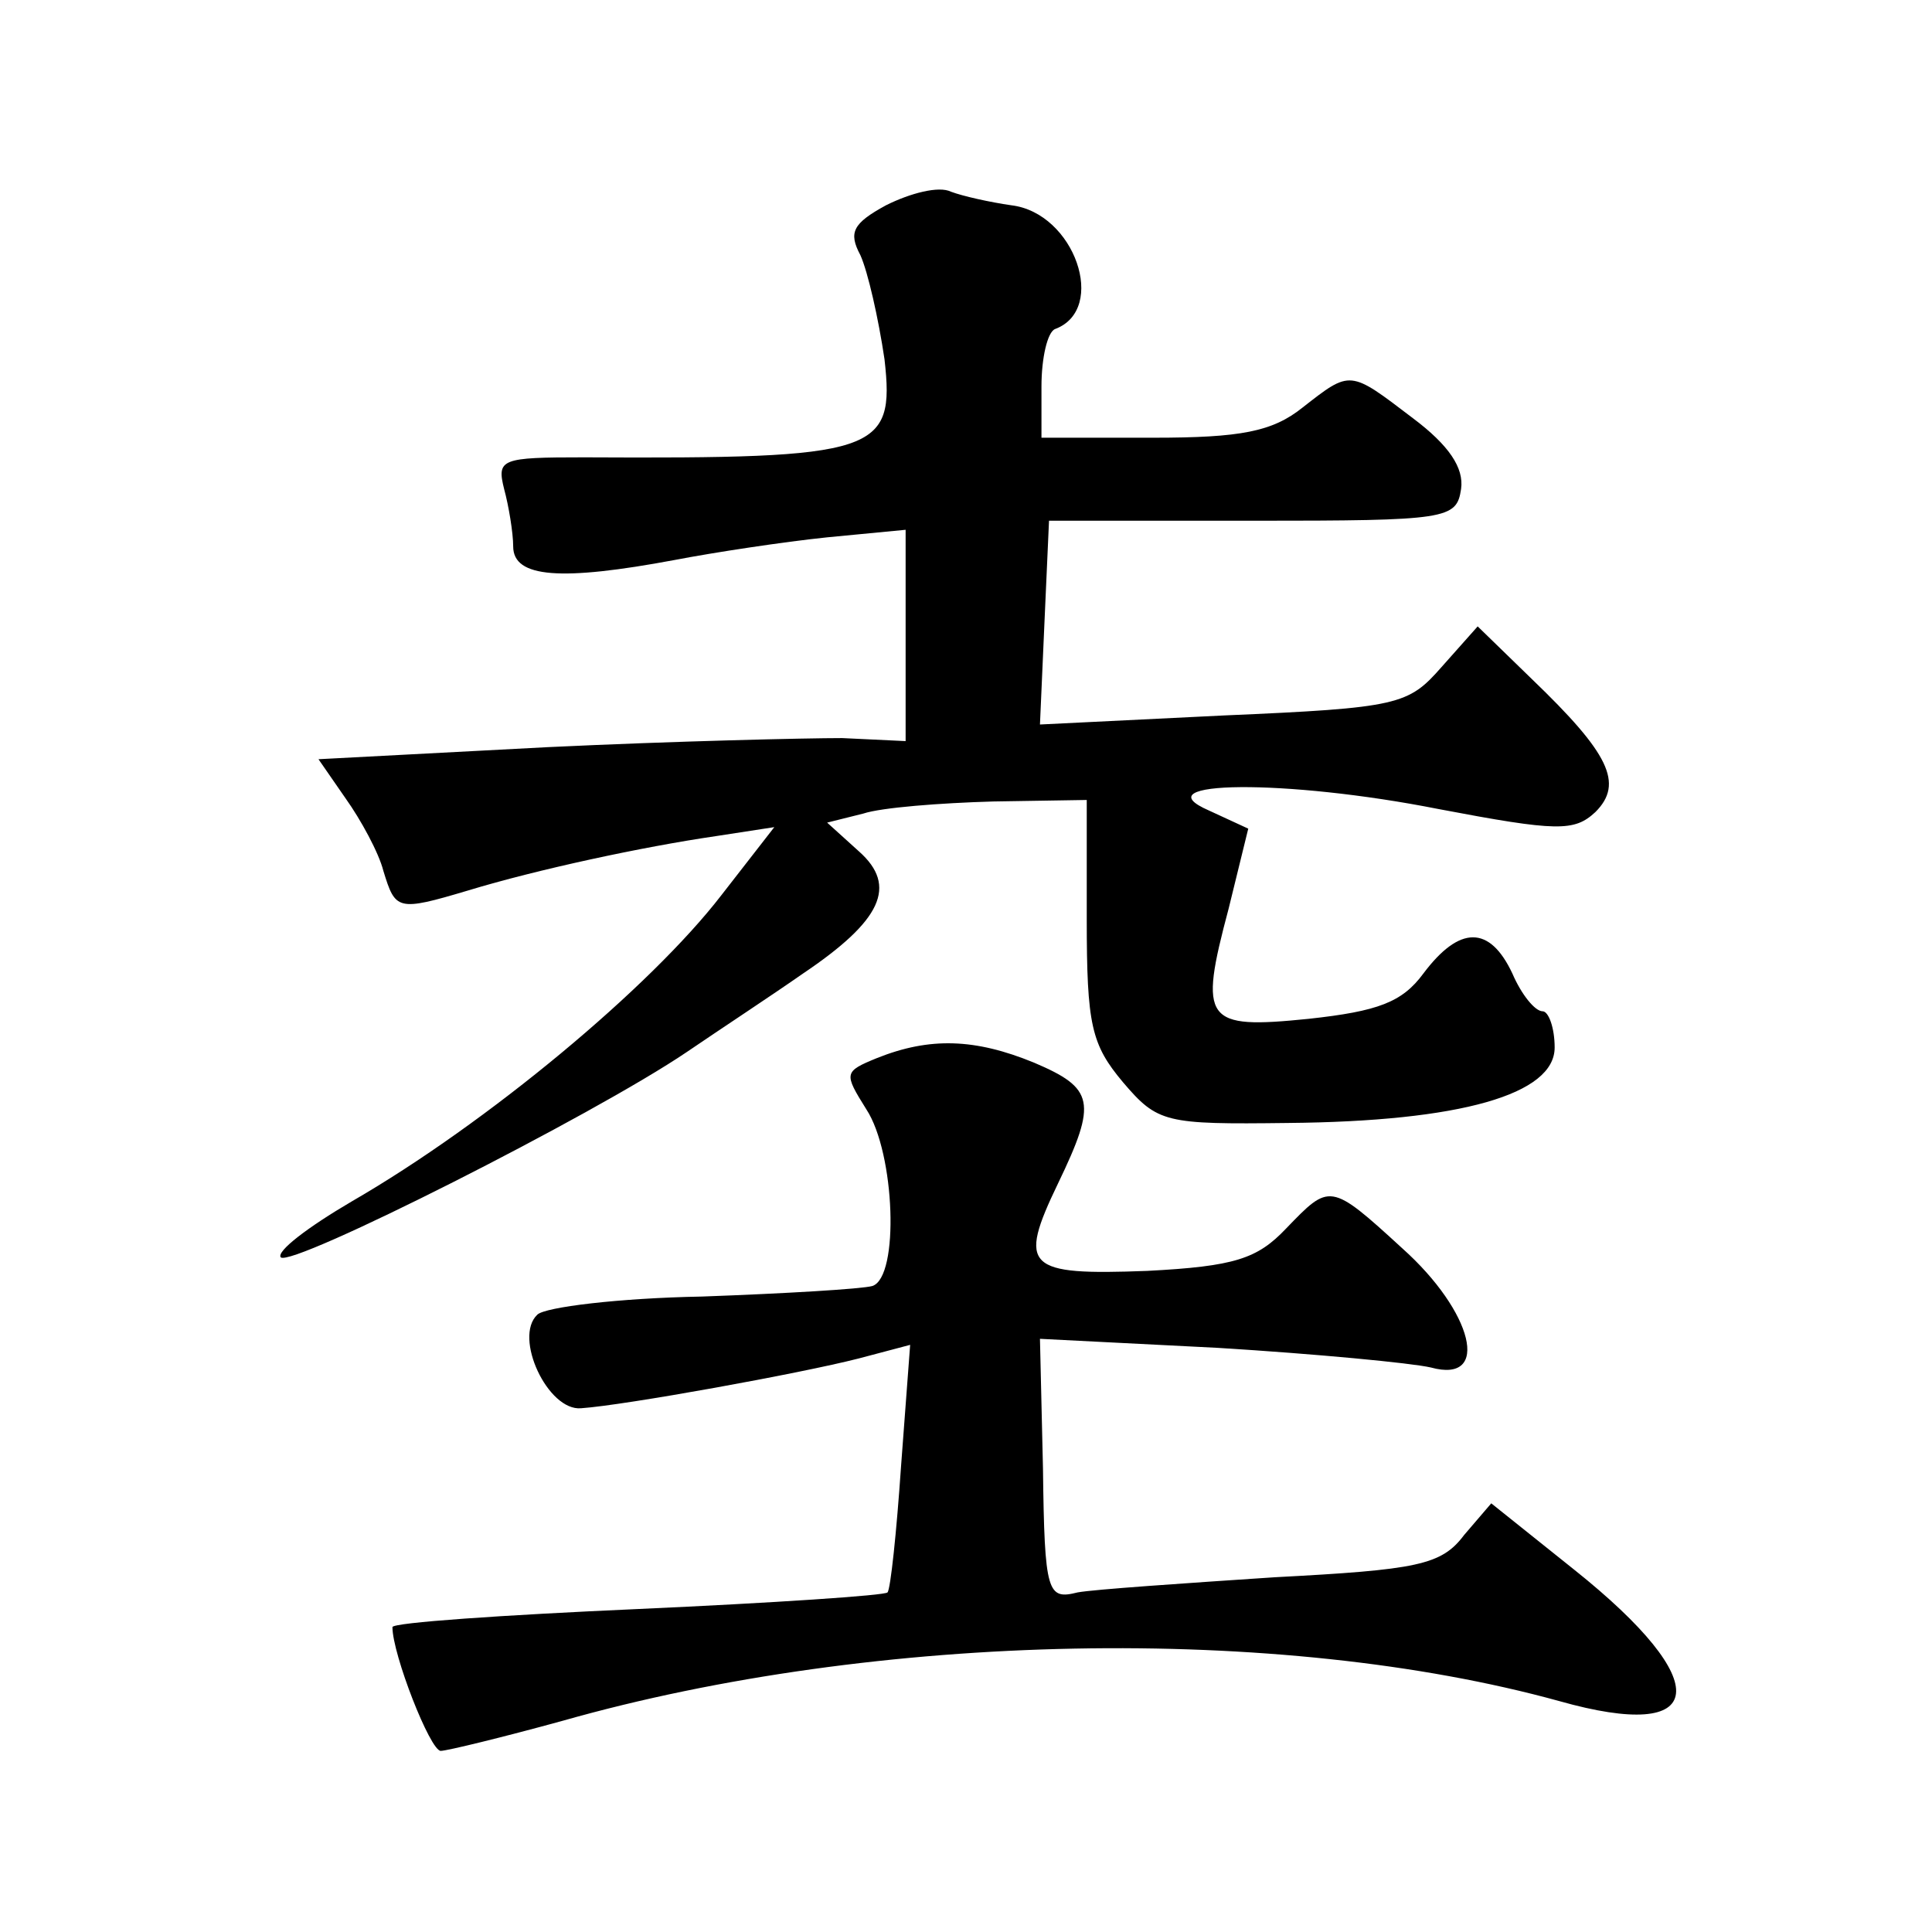 <?xml version="1.0" standalone="no"?>
<!DOCTYPE svg PUBLIC "-//W3C//DTD SVG 20010904//EN"
 "http://www.w3.org/TR/2001/REC-SVG-20010904/DTD/svg10.dtd">
<svg version="1.0" xmlns="http://www.w3.org/2000/svg"
 width="128pt" height="128pt" viewBox="0 0 128 128"
 preserveAspectRatio="xMidYMid meet">
<g transform="translate(0,128) scale(0.1,-0.1)"
fill="#0" stroke="none">
<path d="M587 1144 c-22 -12 -25 -18 -17 -33 5 -11 12 -42 16 -69 7 -62 -4 -66
-199 -65 -55 0 -58 -1 -53 -21 3 -11 6 -29 6 -38 0 -21 32 -23 107 -9 26 5 72 12
101 15 l52 5 0 -70 0 -70 -42 2 c-24 0 -111 -2 -195 -6 l-152 -8 18 -26 c10 -14
22 -36 25 -48 8 -26 9 -27 56 -13 46 14 116 29 164 36 l39 6 -35 -45 c-47 -61 -155
-151 -245 -203 -29 -17 -50 -33 -47 -37 7 -7 207 94 269 136 22 15 57 38 77 52
52 35 63 58 37 81 l-21 19 24 6 c12 4 51 7 86 8 l62 1 0 -79 c0 -70 3 -83 24 -108
23 -27 28 -28 109 -27 115 1 177 19 177 50 0 13 -4 24 -8 24 -5 0 -14 11 -20 25
-15 32 -35 32 -59 0 -14 -19 -30 -25 -76 -30 -69 -7 -73 -2 -53 73 l13 53 -26 12
c-46 20 51 21 152 1 79 -15 90 -15 104 -2 19 19 9 39 -42 88 l-36 35 -24 -27 c-22
-25 -28 -27 -144 -32 l-122 -6 3 68 3 67 135 0 c129 0 135 1 138 21 2 14 -8 29
-32 47 -42 32 -41 32 -73 7 -20 -16 -41 -20 -99 -20 l-74 0 0 34 c0 19 4 36 9 38
35 13 13 77 -29 82 -14 2 -32 6 -40 9 -8 4 -27 -1 -43 -9z M581 579 c-22 -9 -22
-10 -7 -34 19 -29 22 -111 4 -117 -7 -2 -58 -5 -113 -7 -55 -1 -104 -7 -109 -12
-16 -15 7 -64 29 -62 29 2 145 23 184 33 l34 9 -6 -80 c-3 -44 -7 -82 -9 -84 -1
-2 -76 -7 -165 -11 -90 -4 -163 -9 -163 -12 0 -18 25 -82 32 -82 4 0 41 9 81 20
208 59 475 64 660 13 99 -28 104 12 10 87 l-55 44 -18 -21 c-15 -20 -31 -23 -126
-28 -60 -4 -119 -8 -130 -10 -20 -5 -22 -1 -23 82 l-2 86 118 -6 c65 -4 128 -10
141 -13 40 -11 28 37 -19 79 -48 44 -48 43 -77 13 -19 -20 -34 -25 -92 -28 -80
-3 -86 2 -59 58 26 54 24 63 -16 80 -39 16 -69 17 -104 3z"/>
</g>
</svg>
